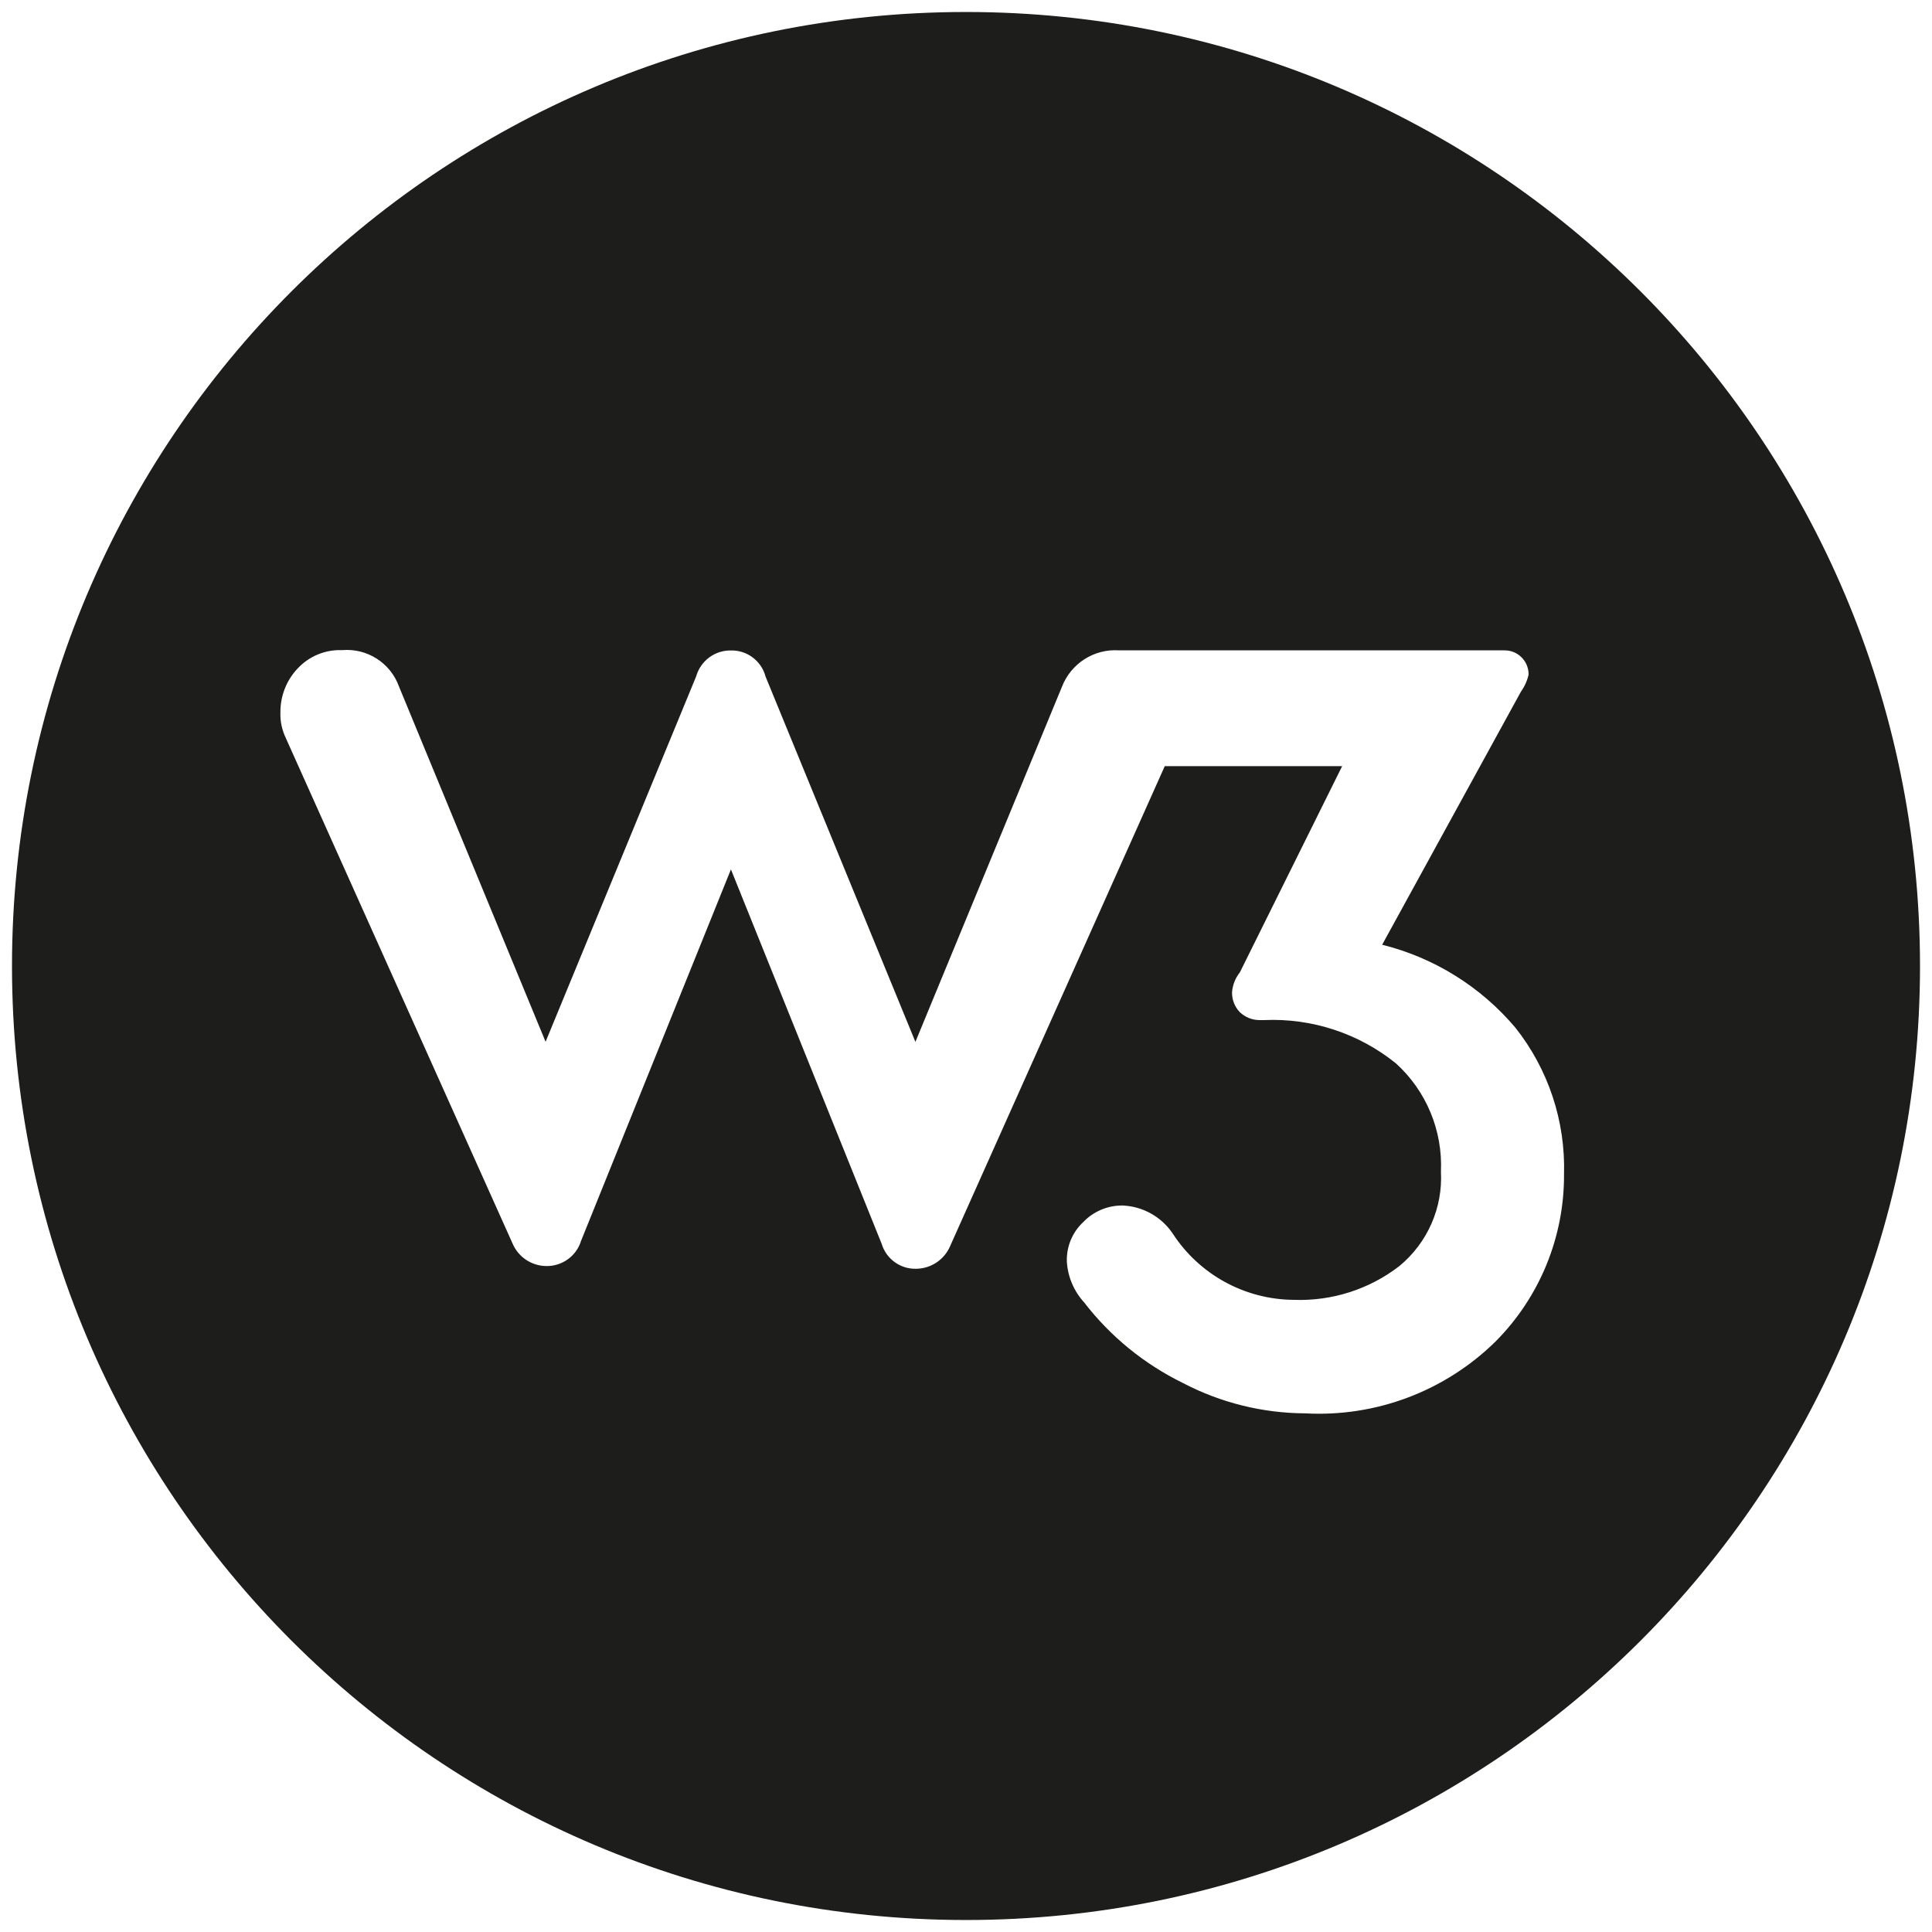 <?xml version="1.0" encoding="utf-8"?>
<!-- Generator: Adobe Illustrator 24.3.0, SVG Export Plug-In . SVG Version: 6.00 Build 0)  -->
<svg version="1.1" id="Ebene_1" xmlns="http://www.w3.org/2000/svg" xmlns:xlink="http://www.w3.org/1999/xlink" x="0px" y="0px"
	 viewBox="0 0 1772 1772" style="enable-background:new 0 0 1772 1772;" xml:space="preserve">
<style type="text/css">
	.st0{fill:#1D1D1B;}
</style>
<path id="Pfad_2" class="st0" d="M1761,885.6C1760.8,402.3,1368.8,10.8,885.6,11S10.8,403.2,11,886.4
	c0.2,482.9,391.7,874.4,874.6,874.6c483.2,0.3,875.1-391.1,875.4-874.3C1761,886.3,1761,886,1761,885.6z M1267.7,866.5
	c47.8,11.9,90.6,38.6,122.3,76.2c30.2,38.2,45.9,85.7,44.5,134.4c0.3,57.4-22.3,112.6-62.8,153.3c-46.4,45.6-109.8,69.5-174.7,65.9
	c-39-0.2-77.4-9.7-112-27.8c-35.5-17.4-66.5-42.6-90.6-73.9c-9.4-10.3-15-23.4-15.9-37.3c-0.5-13.8,5-27.1,15.1-36.5
	c9.5-9.9,22.8-15.4,36.5-15.1c18.2,0.9,35,10.3,45.3,25.4c24.4,37.8,66.2,60.8,111.2,61.1c34.9,1.3,69.2-9.6,96.9-31
	c25.7-21.2,39.9-53.3,38.1-86.6c1.7-37.6-13.4-74-41.3-99.3c-34.1-27.5-77-41.6-120.8-39.7h-4.8c-6.5-0.1-12.7-2.7-17.5-7.2
	c-4.8-4.9-7.3-11.5-7.2-18.3c0.5-6.7,3-13,7.2-18.3l93.8-189.1h-162.7L871.4,1143c-5.3,12.4-17.5,20.5-31,20.7
	c-14.6,0.4-27.6-9-31.8-23L670.4,797.4l-137.5,340.8c-4.3,13.9-17.3,23.2-31.8,23c-13.5-0.1-25.7-8.2-31-20.7L262,676.6
	c-3.4-7.2-5.1-15.1-4.8-23c-0.2-15.1,5.5-29.7,15.9-40.6c10.5-11.2,25.3-17.3,40.6-16.7c23-2,44.5,11.7,52.3,33.5l134.4,325.7
	l138.1-335.1c4-14.2,17-24,31.8-23.8c14.8-0.4,28,9.5,31.8,23.8l137.5,335.2L974,629.9c8.3-21.4,29.5-35,52.4-33.4h353.3
	c12.1-0.2,22,9.4,22.3,21.5c0,0.3,0,0.5,0,0.8c-1.3,5.7-3.8,11.1-7.2,15.9L1267.7,866.5L1267.7,866.5z"/>
</svg>
